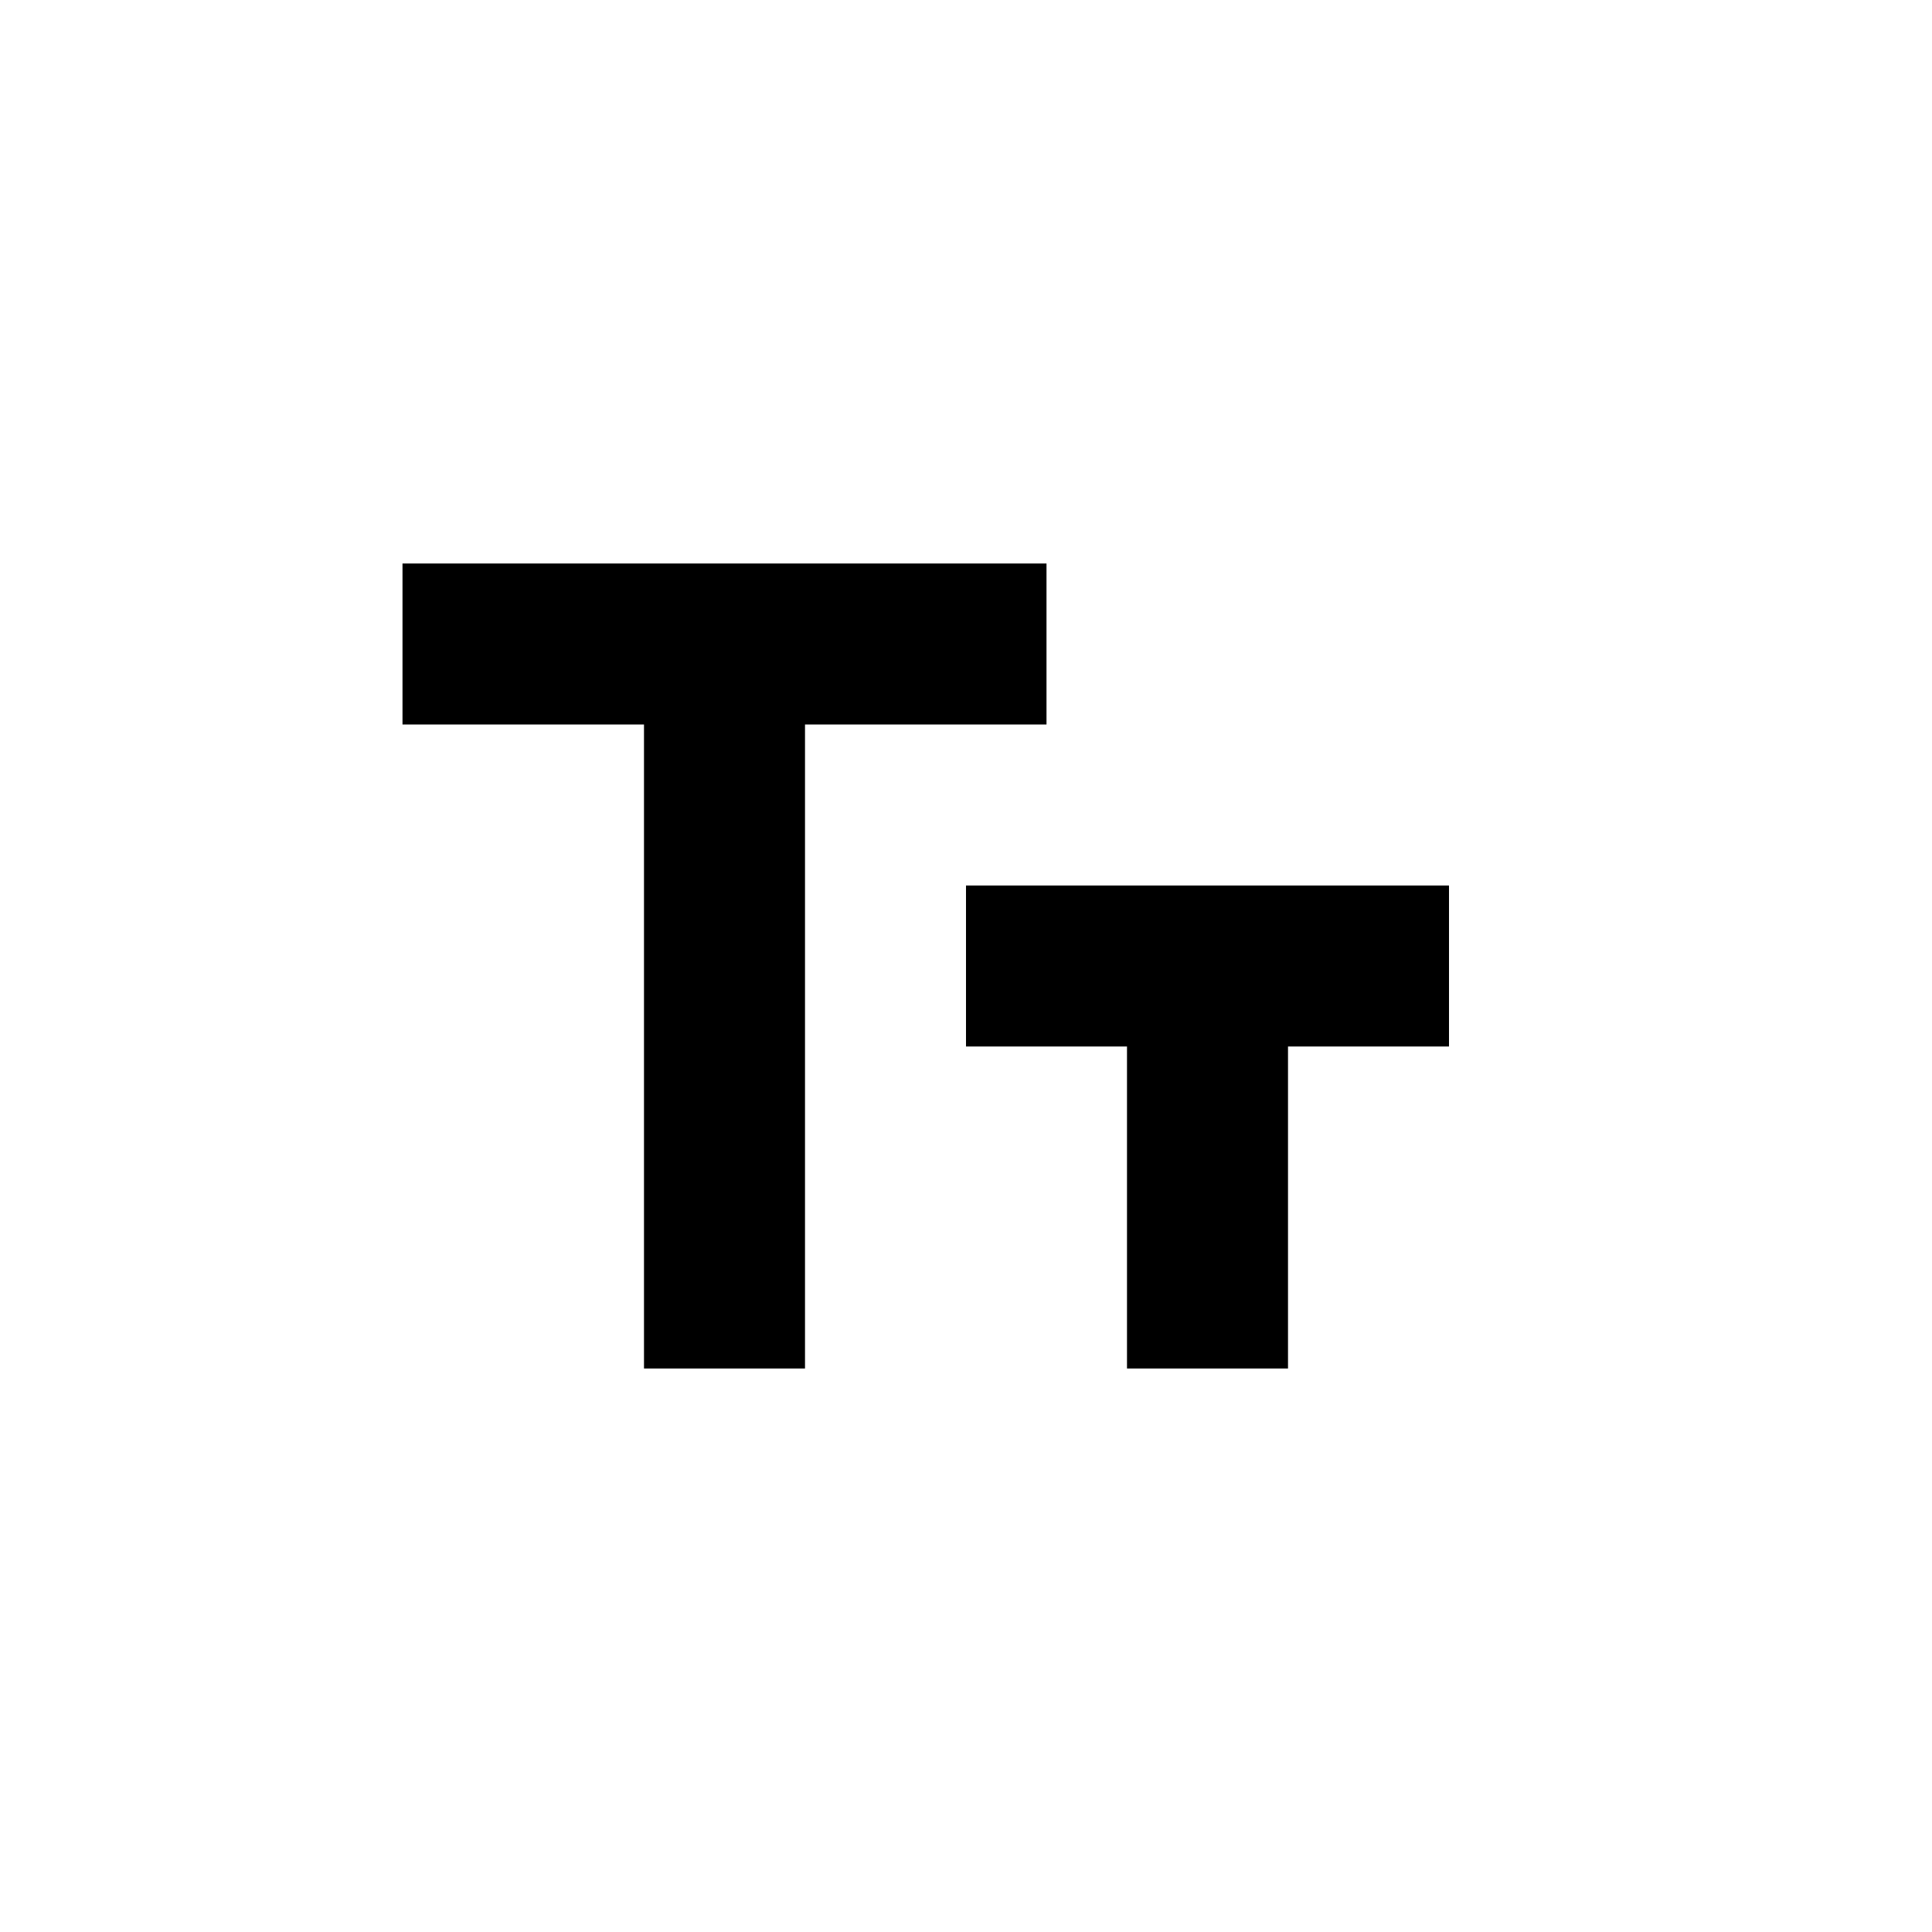 <?xml version="1.0" encoding="utf-8"?><!-- Скачано с сайта svg4.ru / Downloaded from svg4.ru -->
<svg 
  width="24"
  height="24"
  viewBox="0 0 24 24"
  fill="none"
  xmlns="http://www.w3.org/2000/svg"
>
  <path
    fill-rule="evenodd"
    clip-rule="evenodd"
    d="M13 9H10V17H8V9H5V7H13V9ZM18 13H16V17H14V13H12V11H18V13Z"
    fill="#000000"
  />
</svg>